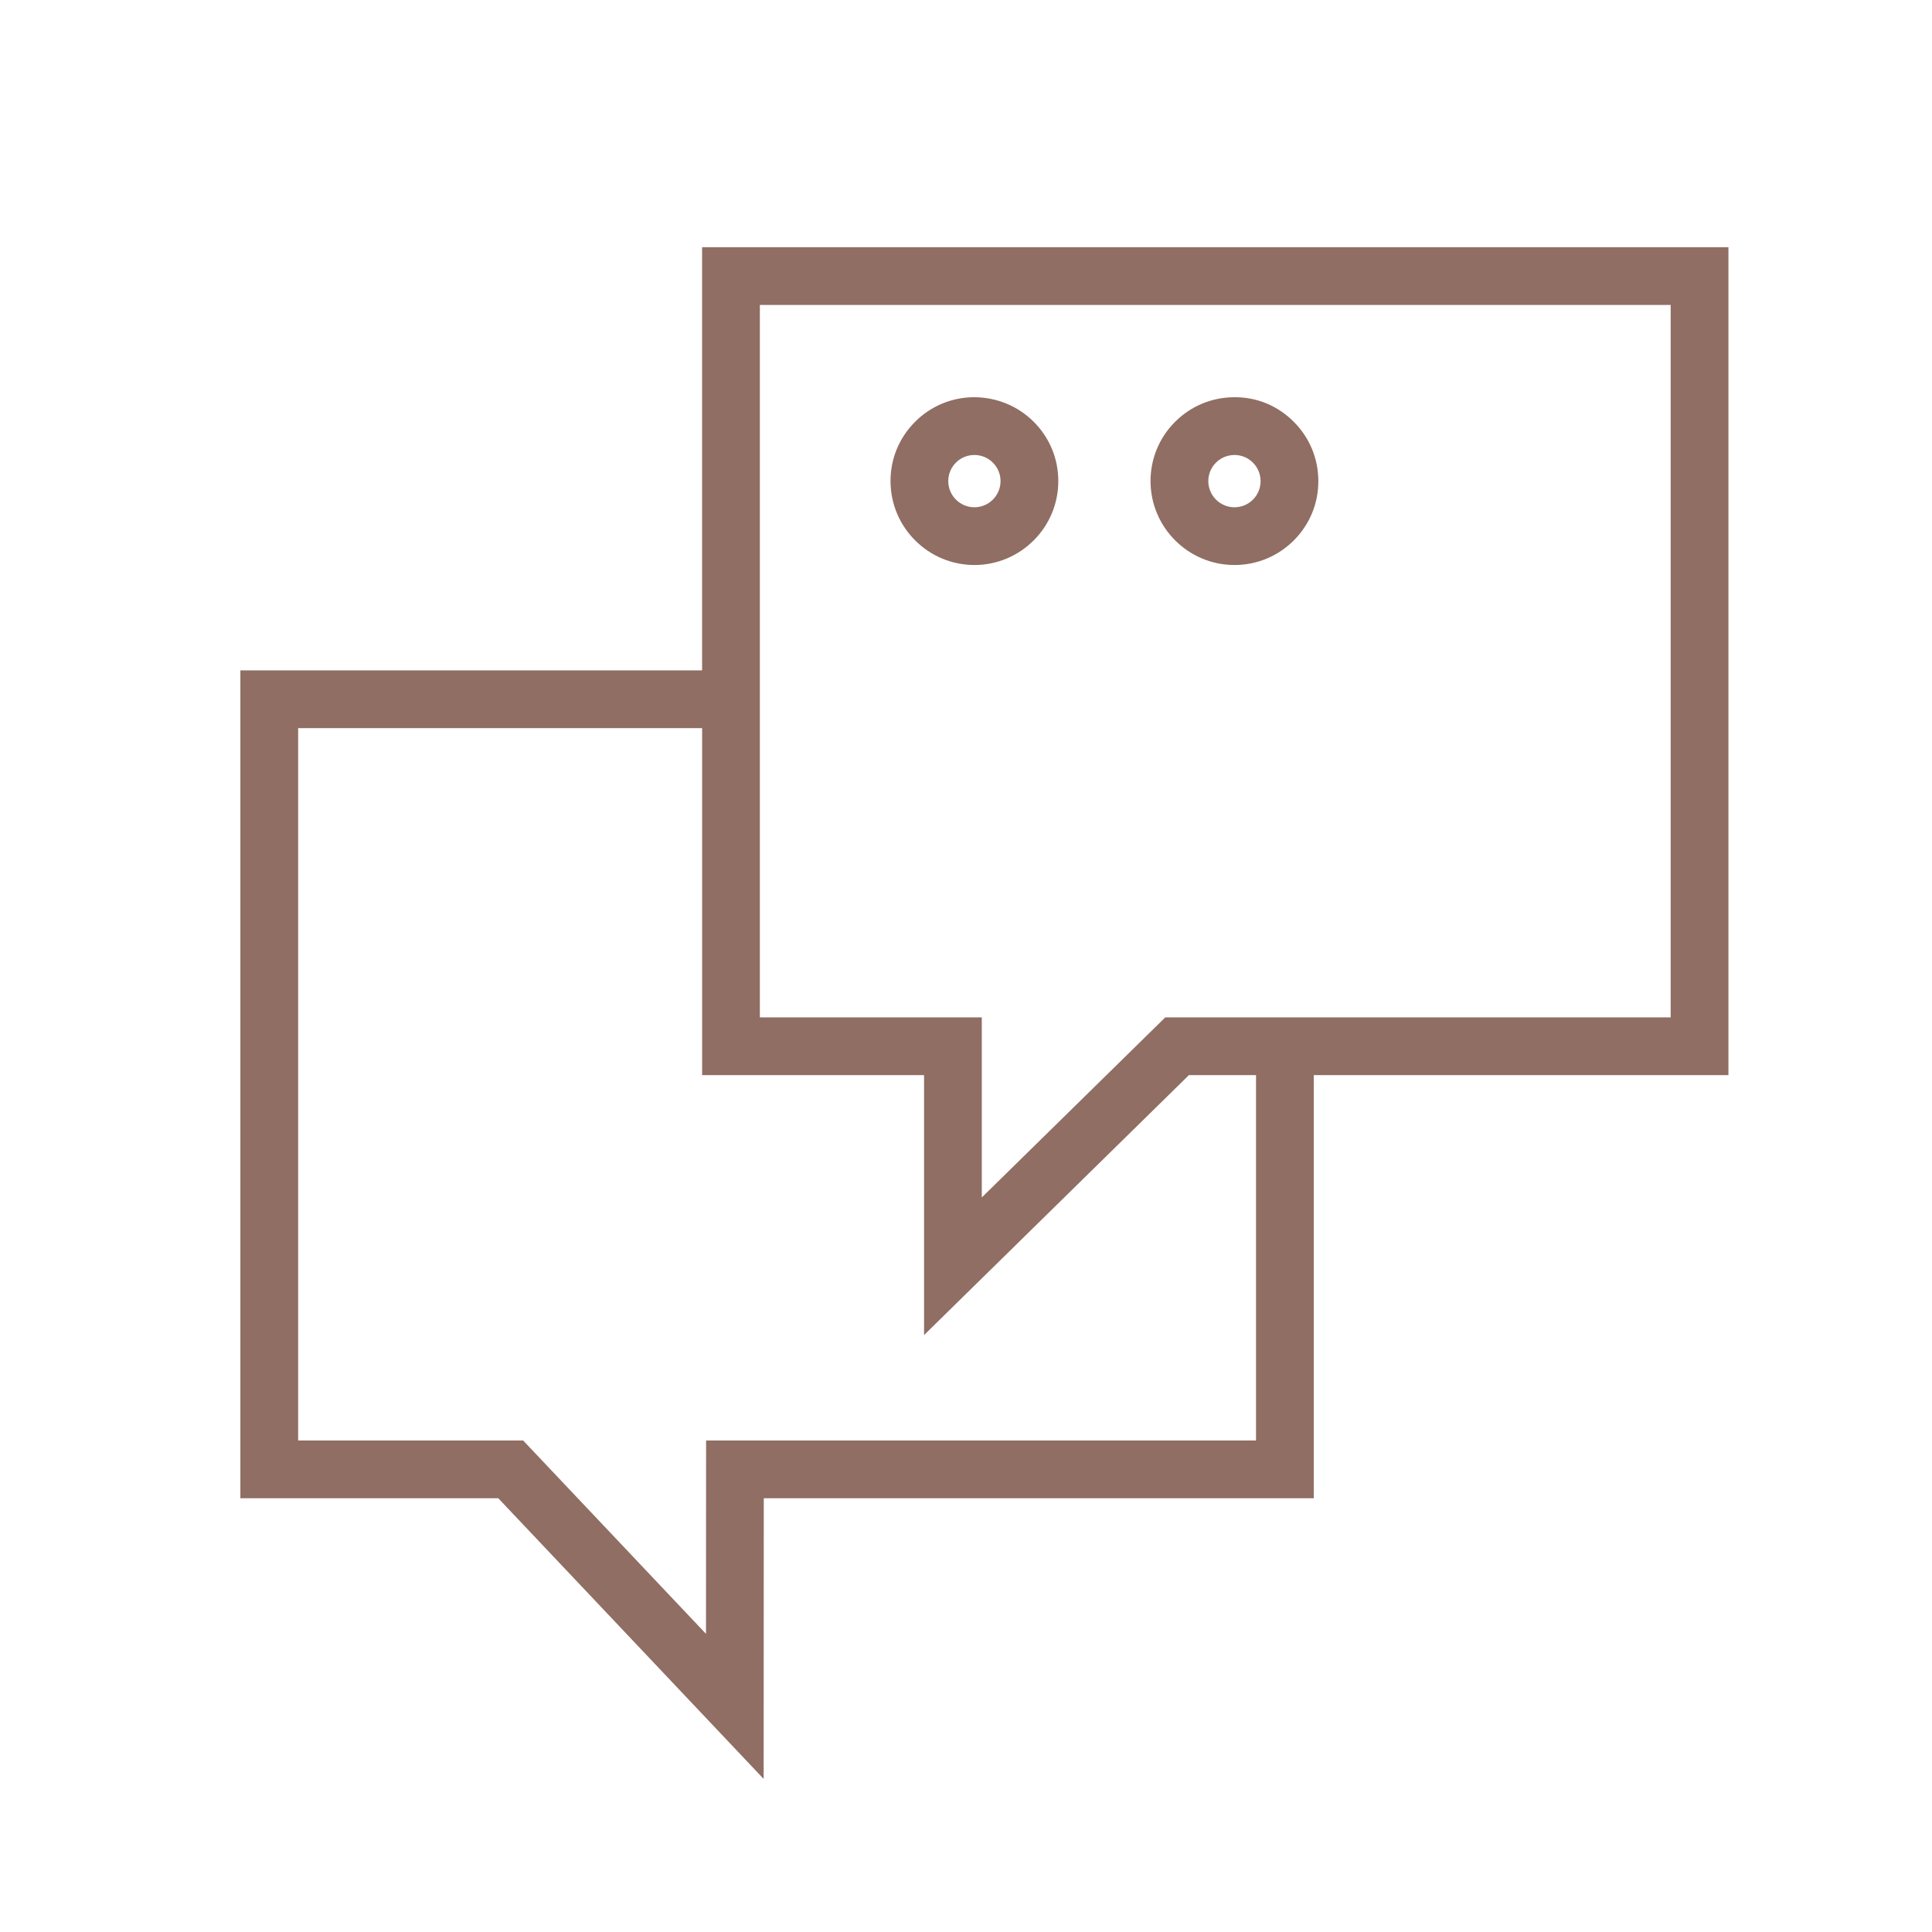 <?xml version="1.0" encoding="UTF-8" standalone="no"?> <!--Generator: Xara Designer (www.xara.com), SVG filter version: 4.0.0.1--> <svg xmlns:xlink="http://www.w3.org/1999/xlink" xmlns="http://www.w3.org/2000/svg" stroke-width="0.501" stroke-linejoin="bevel" fill-rule="evenodd" overflow="visible" width="600pt" height="599.994pt" viewBox="0 0 600 599.994"> <defs> <marker id="DefaultArrow2" markerUnits="strokeWidth" viewBox="0 0 1 1" markerWidth="1" markerHeight="1" overflow="visible" orient="auto"> <!-- REF_ARROW_STRAIGHT (-2) --> <g transform="scale(0.009)"> <!-- 1/108 --> <path d="M -9 54 L -9 -54 L 117 0 z"></path> </g> </marker> <marker id="DefaultArrow3" markerUnits="strokeWidth" viewBox="0 0 1 1" markerWidth="1" markerHeight="1" overflow="visible" orient="auto"> <!-- REF_ARROW_ANGLED --> <g transform="scale(0.009)"> <path d="M -27 54 L -9 0 L -27 -54 L 135 0 z"></path> </g> </marker> <marker id="DefaultArrow4" markerUnits="strokeWidth" viewBox="0 0 1 1" markerWidth="1" markerHeight="1" overflow="visible" orient="auto"> <!-- REF_ARROW_ROUNDED --> <g transform="scale(0.009)"> <path d="M -9,0 L -9,-45 C -9,-51.708 2.808,-56.580 9,-54 L 117,-9 C 120.916,-7.369 126.000,-4.242 126,0 C 126,4.242 120.916,7.369 117,9 L 9,54 C 2.808,56.580 -9,51.708 -9,45 z"></path> </g> </marker> <marker id="DefaultArrow5" markerUnits="strokeWidth" viewBox="0 0 1 1" markerWidth="1" markerHeight="1" overflow="visible" orient="auto"> <!-- REF_ARROW_SPOT --> <g transform="scale(0.009)"> <path d="M -54, 0 C -54,29.807 -29.807,54 0,54 C 29.807,54 54,29.807 54,0 C 54,-29.807 29.807,-54 0,-54 C -29.807,-54 -54,-29.807 -54,0 z"></path> </g> </marker> <marker id="DefaultArrow6" markerUnits="strokeWidth" viewBox="0 0 1 1" markerWidth="1" markerHeight="1" overflow="visible" orient="auto"> <!-- REF_ARROW_DIAMOND --> <g transform="scale(0.009)"> <path d="M -63,0 L 0,63 L 63,0 L 0,-63 z"></path> </g> </marker> <marker id="DefaultArrow7" markerUnits="strokeWidth" viewBox="0 0 1 1" markerWidth="1" markerHeight="1" overflow="visible" orient="auto"> <!-- REF_ARROW_FEATHER --> <g transform="scale(0.009)"> <path d="M 18,-54 L 108,-54 L 63,0 L 108,54 L 18, 54 L -36,0 z"></path> </g> </marker> <marker id="DefaultArrow8" markerUnits="strokeWidth" viewBox="0 0 1 1" markerWidth="1" markerHeight="1" overflow="visible" orient="auto"> <!-- REF_ARROW_FEATHER2 --> <g transform="scale(0.009)"> <path d="M -36,0 L 18,-54 L 54,-54 L 18,-18 L 27,-18 L 63,-54 L 99,-54 L 63,-18 L 72,-18 L 108,-54 L 144,-54 L 90,0 L 144,54 L 108,54 L 72,18 L 63,18 L 99,54 L 63,54 L 27,18 L 18,18 L 54,54 L 18,54 z"></path> </g> </marker> <marker id="DefaultArrow9" markerUnits="strokeWidth" viewBox="0 0 1 1" markerWidth="1" markerHeight="1" overflow="visible" orient="auto"> <!-- REF_ARROW_HOLLOWDIAMOND --> <g transform="scale(0.009)"> <path d="M 0,45 L -45,0 L 0, -45 L 45, 0 z M 0, 63 L-63, 0 L 0, -63 L 63, 0 z"></path> </g> </marker> <filter id="StainedFilter"> <feBlend mode="multiply" in2="BackgroundImage" in="SourceGraphic" result="blend"></feBlend> <feComposite in="blend" in2="SourceAlpha" operator="in" result="comp"></feComposite> </filter> <filter id="BleachFilter"> <feBlend mode="screen" in2="BackgroundImage" in="SourceGraphic" result="blend"></feBlend> <feComposite in="blend" in2="SourceAlpha" operator="in" result="comp"></feComposite> </filter> <filter id="InvertTransparencyBitmapFilter"> <feComponentTransfer> <feFuncR type="gamma" offset="-0.055"></feFuncR> <feFuncG type="gamma" offset="-0.055"></feFuncG> <feFuncB type="gamma" offset="-0.055"></feFuncB> </feComponentTransfer> <feComponentTransfer> <feFuncR type="linear"></feFuncR> <feFuncG type="linear"></feFuncG> <feFuncB type="linear"></feFuncB> <feFuncA type="linear"></feFuncA> </feComponentTransfer> <feComponentTransfer> <feFuncR type="gamma" offset="0"></feFuncR> <feFuncG type="gamma" offset="0"></feFuncG> <feFuncB type="gamma" offset="0"></feFuncB> </feComponentTransfer> </filter> </defs> <g id="Document" fill="none" stroke="black" font-family="Times New Roman" font-size="16" transform="scale(1 -1)"> <g id="Spread" transform="translate(0 -599.994)"> <g id="SVG Document"> <path d="M 536.779,523.23 L 218.044,523.23 L 218.044,391.808 L 74.652,391.808 L 74.652,134.698 L 154.745,134.698 L 237.158,47.538 L 237.2,134.698 L 407.999,134.698 L 407.999,266.114 L 536.779,266.114 L 536.779,523.23 L 536.779,523.23 Z M 390.069,152.629 L 219.281,152.629 L 219.252,92.589 L 162.476,152.629 L 92.595,152.629 L 92.595,373.866 L 218.05,373.866 L 218.05,266.108 L 286.975,266.108 L 286.975,185.375 L 369.232,266.108 L 390.069,266.108 L 390.069,152.629 L 390.069,152.629 Z M 518.842,284.045 L 361.896,284.045 L 304.905,228.112 L 304.905,284.045 L 235.981,284.045 L 235.981,505.294 L 518.842,505.294 L 518.842,284.045 L 518.842,284.045 Z" fill="#906e63" stroke="none" stroke-width="5.979" stroke-linejoin="miter" marker-start="none" marker-end="none" stroke-miterlimit="79.84"></path> <path d="M 302.627,424.525 C 302.657,424.525 302.687,424.525 302.717,424.525 C 317.072,424.585 328.719,436.321 328.665,450.677 C 328.641,457.636 325.909,464.171 320.965,469.074 C 316.02,473.976 309.401,476.619 302.514,476.637 C 295.548,476.613 289.013,473.881 284.111,468.93 C 279.208,463.986 276.523,457.439 276.559,450.485 C 276.619,436.148 288.302,424.525 302.627,424.525 Z M 296.846,456.297 C 298.37,457.839 300.409,458.688 302.579,458.694 C 302.591,458.694 302.603,458.694 302.615,458.694 C 304.768,458.694 306.801,457.857 308.331,456.339 C 309.868,454.808 310.717,452.775 310.729,450.611 C 310.741,446.133 307.117,442.48 302.645,442.456 C 302.633,442.456 302.627,442.456 302.615,442.456 C 298.149,442.456 294.514,446.079 294.49,450.551 C 294.484,452.721 295.315,454.76 296.846,456.297 Z" fill="#906e63" stroke="none" stroke-width="5.979" stroke-linejoin="miter" marker-start="none" marker-end="none" stroke-miterlimit="79.84"></path> <path d="M 383.384,424.525 C 383.414,424.525 383.444,424.525 383.474,424.525 C 390.439,424.555 396.968,427.293 401.871,432.232 C 406.774,437.17 409.458,443.723 409.422,450.683 C 409.398,457.636 406.666,464.165 401.727,469.068 C 396.789,473.976 390.296,476.715 383.283,476.631 C 376.311,476.607 369.77,473.869 364.862,468.924 C 359.959,463.986 357.28,457.433 357.31,450.479 C 357.376,436.148 369.059,424.525 383.384,424.525 Z M 377.603,456.291 C 379.133,457.833 381.172,458.682 383.354,458.694 C 383.366,458.694 383.378,458.694 383.39,458.694 C 385.537,458.694 387.563,457.857 389.088,456.339 C 390.625,454.814 391.474,452.775 391.486,450.611 L 391.486,450.599 C 391.492,448.435 390.66,446.396 389.136,444.859 C 387.611,443.317 385.572,442.468 383.408,442.456 C 383.396,442.456 383.39,442.456 383.378,442.456 C 378.912,442.456 375.277,446.079 375.253,450.551 C 375.247,452.721 376.078,454.76 377.603,456.291 Z" fill="#906e63" stroke="none" stroke-width="5.979" stroke-linejoin="miter" marker-start="none" marker-end="none" stroke-miterlimit="79.84"></path> </g> </g> </g> </svg> 